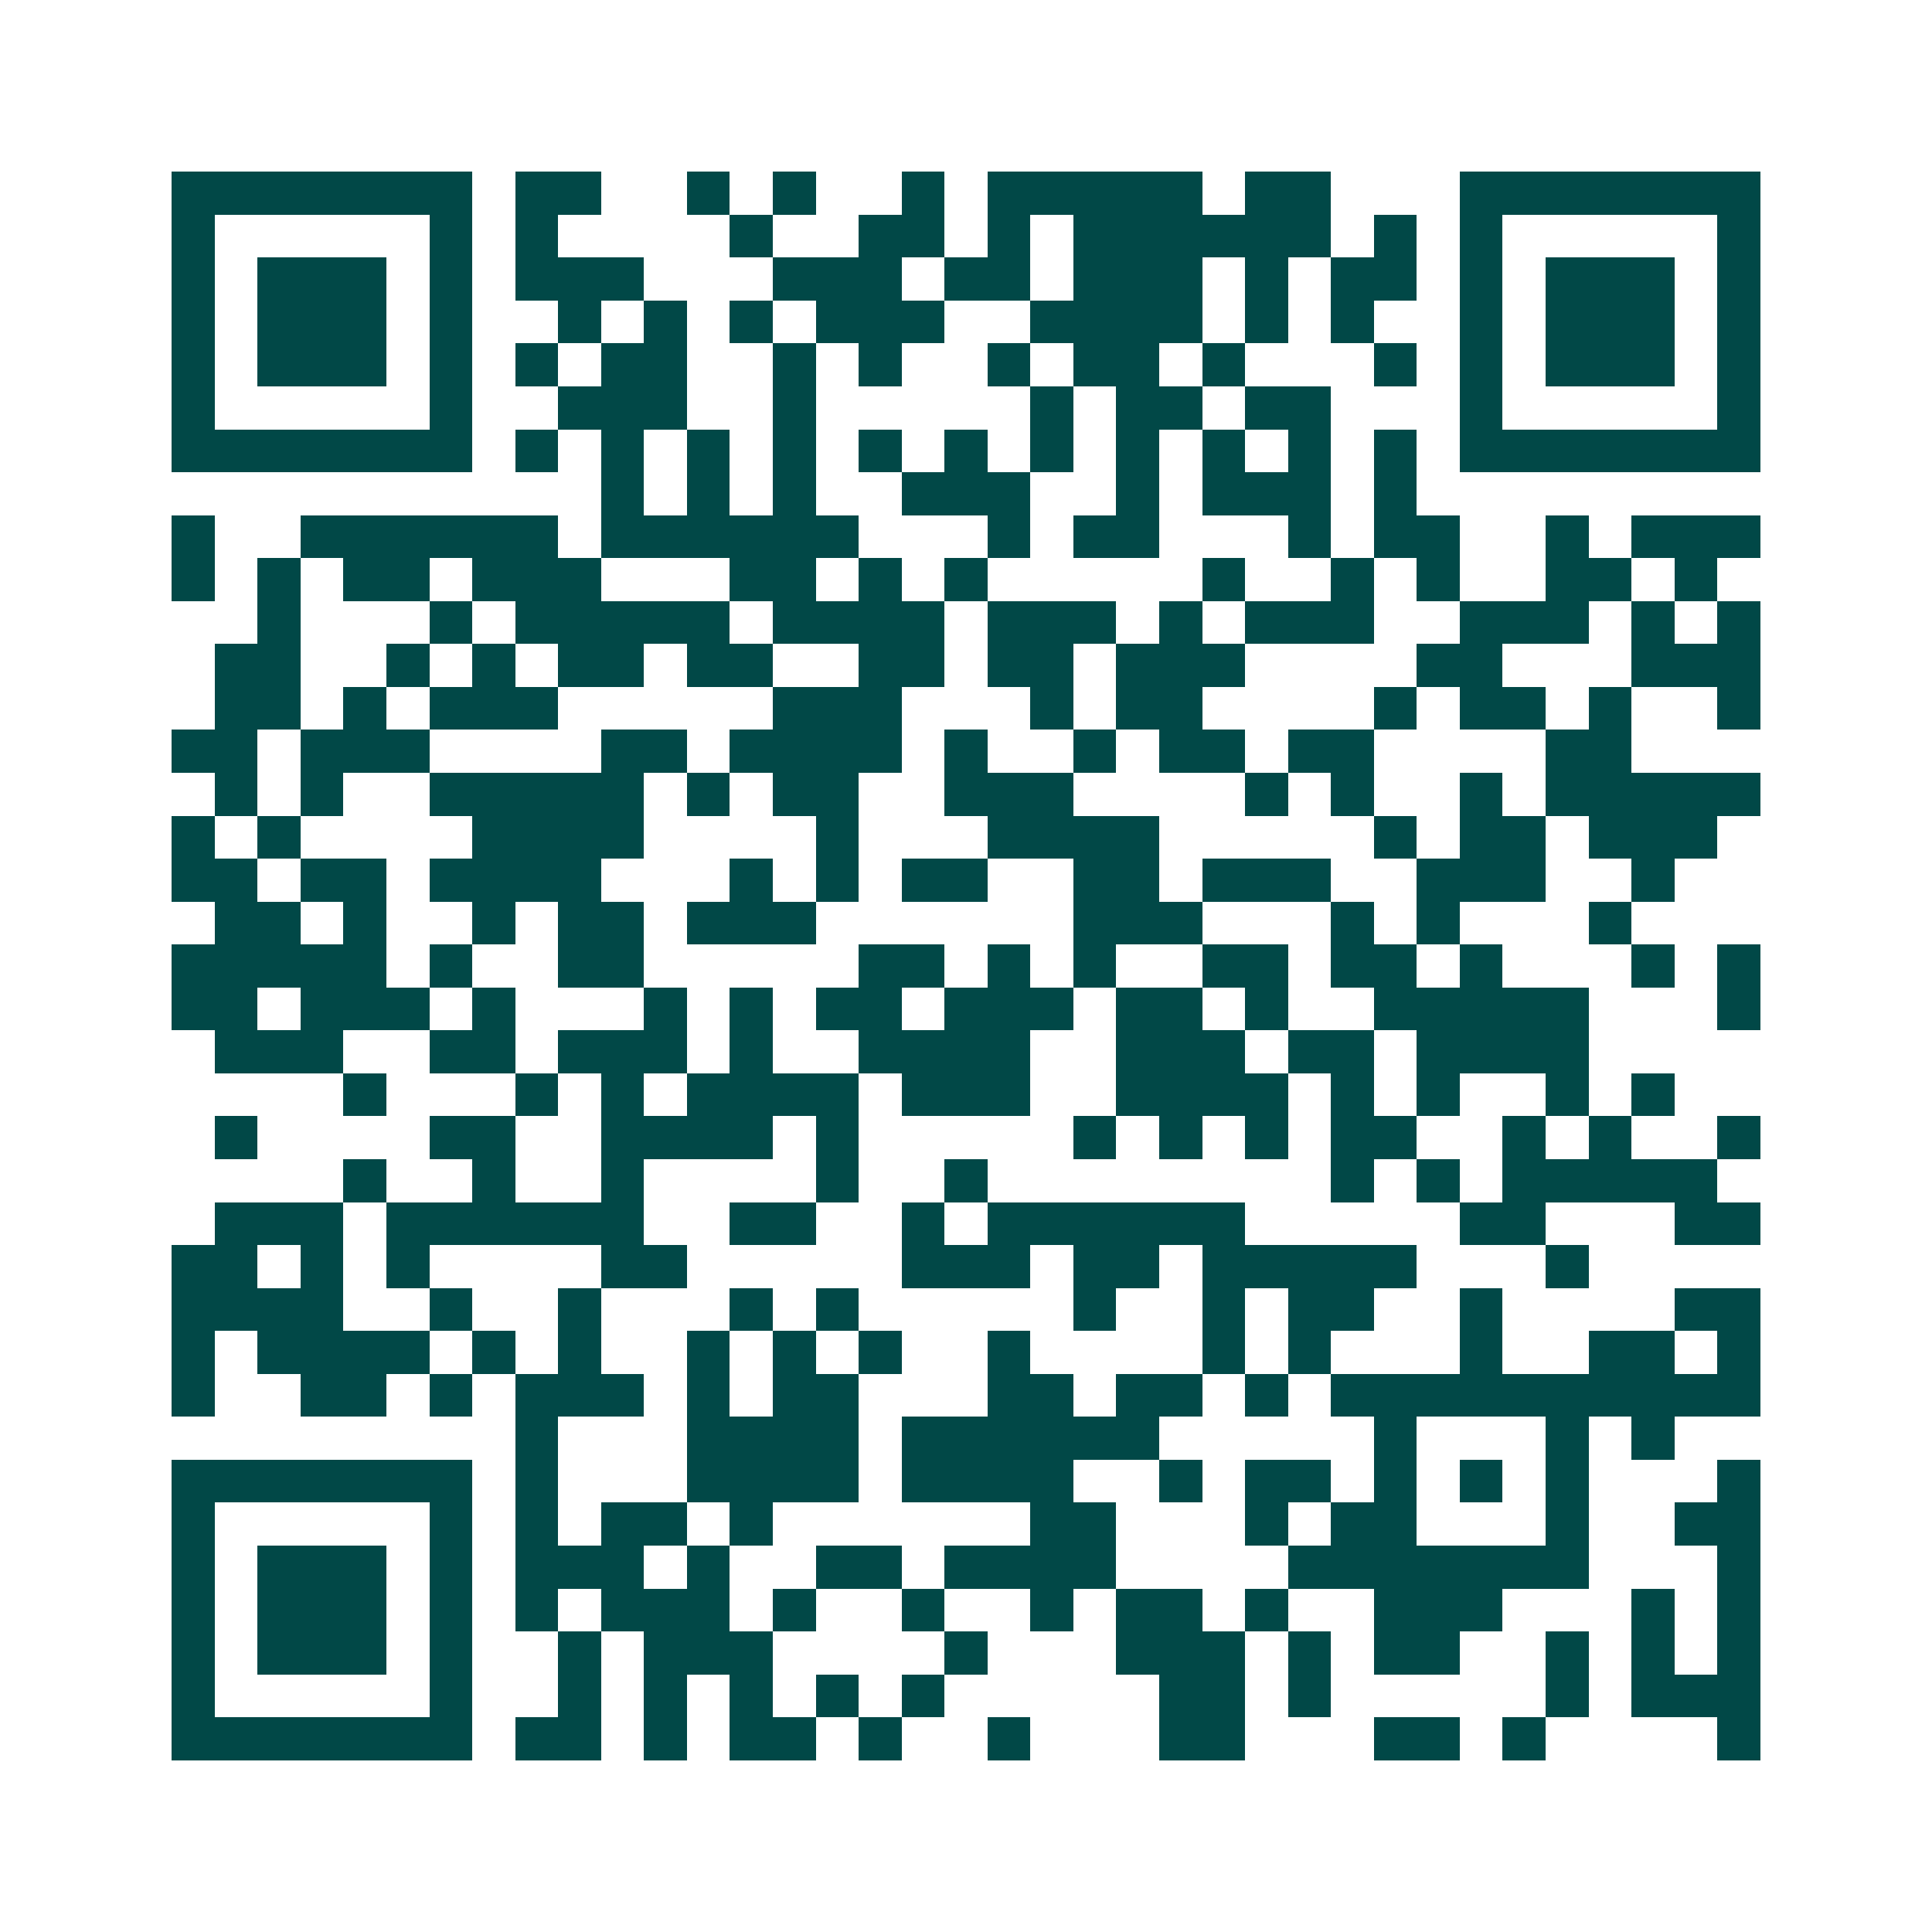 <svg xmlns="http://www.w3.org/2000/svg" width="200" height="200" viewBox="0 0 45 45" shape-rendering="crispEdges"><path fill="#ffffff" d="M0 0h45v45H0z"/><path stroke="#014847" d="M4 4.5h7m1 0h2m2 0h1m1 0h1m2 0h1m1 0h5m1 0h2m3 0h7M4 5.5h1m5 0h1m1 0h1m4 0h1m2 0h2m1 0h1m1 0h6m1 0h1m1 0h1m5 0h1M4 6.5h1m1 0h3m1 0h1m1 0h3m3 0h3m1 0h2m1 0h3m1 0h1m1 0h2m1 0h1m1 0h3m1 0h1M4 7.5h1m1 0h3m1 0h1m2 0h1m1 0h1m1 0h1m1 0h3m2 0h4m1 0h1m1 0h1m2 0h1m1 0h3m1 0h1M4 8.5h1m1 0h3m1 0h1m1 0h1m1 0h2m2 0h1m1 0h1m2 0h1m1 0h2m1 0h1m3 0h1m1 0h1m1 0h3m1 0h1M4 9.5h1m5 0h1m2 0h3m2 0h1m5 0h1m1 0h2m1 0h2m3 0h1m5 0h1M4 10.5h7m1 0h1m1 0h1m1 0h1m1 0h1m1 0h1m1 0h1m1 0h1m1 0h1m1 0h1m1 0h1m1 0h1m1 0h7M14 11.5h1m1 0h1m1 0h1m2 0h3m2 0h1m1 0h3m1 0h1M4 12.5h1m2 0h6m1 0h6m3 0h1m1 0h2m3 0h1m1 0h2m2 0h1m1 0h3M4 13.5h1m1 0h1m1 0h2m1 0h3m3 0h2m1 0h1m1 0h1m5 0h1m2 0h1m1 0h1m2 0h2m1 0h1M6 14.5h1m3 0h1m1 0h5m1 0h4m1 0h3m1 0h1m1 0h3m2 0h3m1 0h1m1 0h1M5 15.5h2m2 0h1m1 0h1m1 0h2m1 0h2m2 0h2m1 0h2m1 0h3m4 0h2m3 0h3M5 16.5h2m1 0h1m1 0h3m5 0h3m3 0h1m1 0h2m4 0h1m1 0h2m1 0h1m2 0h1M4 17.5h2m1 0h3m4 0h2m1 0h4m1 0h1m2 0h1m1 0h2m1 0h2m4 0h2M5 18.5h1m1 0h1m2 0h5m1 0h1m1 0h2m2 0h3m4 0h1m1 0h1m2 0h1m1 0h5M4 19.5h1m1 0h1m4 0h4m4 0h1m3 0h4m5 0h1m1 0h2m1 0h3M4 20.5h2m1 0h2m1 0h4m3 0h1m1 0h1m1 0h2m2 0h2m1 0h3m2 0h3m2 0h1M5 21.5h2m1 0h1m2 0h1m1 0h2m1 0h3m6 0h3m3 0h1m1 0h1m3 0h1M4 22.5h5m1 0h1m2 0h2m5 0h2m1 0h1m1 0h1m2 0h2m1 0h2m1 0h1m3 0h1m1 0h1M4 23.5h2m1 0h3m1 0h1m3 0h1m1 0h1m1 0h2m1 0h3m1 0h2m1 0h1m2 0h5m3 0h1M5 24.5h3m2 0h2m1 0h3m1 0h1m2 0h4m2 0h3m1 0h2m1 0h4M8 25.5h1m3 0h1m1 0h1m1 0h4m1 0h3m2 0h4m1 0h1m1 0h1m2 0h1m1 0h1M5 26.5h1m4 0h2m2 0h4m1 0h1m5 0h1m1 0h1m1 0h1m1 0h2m2 0h1m1 0h1m2 0h1M8 27.5h1m2 0h1m2 0h1m4 0h1m2 0h1m8 0h1m1 0h1m1 0h5M5 28.5h3m1 0h6m2 0h2m2 0h1m1 0h6m5 0h2m3 0h2M4 29.5h2m1 0h1m1 0h1m4 0h2m5 0h3m1 0h2m1 0h5m3 0h1M4 30.5h4m2 0h1m2 0h1m3 0h1m1 0h1m5 0h1m2 0h1m1 0h2m2 0h1m4 0h2M4 31.5h1m1 0h4m1 0h1m1 0h1m2 0h1m1 0h1m1 0h1m2 0h1m4 0h1m1 0h1m3 0h1m2 0h2m1 0h1M4 32.5h1m2 0h2m1 0h1m1 0h3m1 0h1m1 0h2m3 0h2m1 0h2m1 0h1m1 0h10M12 33.5h1m3 0h4m1 0h6m5 0h1m3 0h1m1 0h1M4 34.5h7m1 0h1m3 0h4m1 0h4m2 0h1m1 0h2m1 0h1m1 0h1m1 0h1m3 0h1M4 35.5h1m5 0h1m1 0h1m1 0h2m1 0h1m6 0h2m3 0h1m1 0h2m3 0h1m2 0h2M4 36.5h1m1 0h3m1 0h1m1 0h3m1 0h1m2 0h2m1 0h4m4 0h7m3 0h1M4 37.5h1m1 0h3m1 0h1m1 0h1m1 0h3m1 0h1m2 0h1m2 0h1m1 0h2m1 0h1m2 0h3m3 0h1m1 0h1M4 38.5h1m1 0h3m1 0h1m2 0h1m1 0h3m4 0h1m3 0h3m1 0h1m1 0h2m2 0h1m1 0h1m1 0h1M4 39.5h1m5 0h1m2 0h1m1 0h1m1 0h1m1 0h1m1 0h1m5 0h2m1 0h1m5 0h1m1 0h3M4 40.5h7m1 0h2m1 0h1m1 0h2m1 0h1m2 0h1m3 0h2m3 0h2m1 0h1m4 0h1"/></svg>

